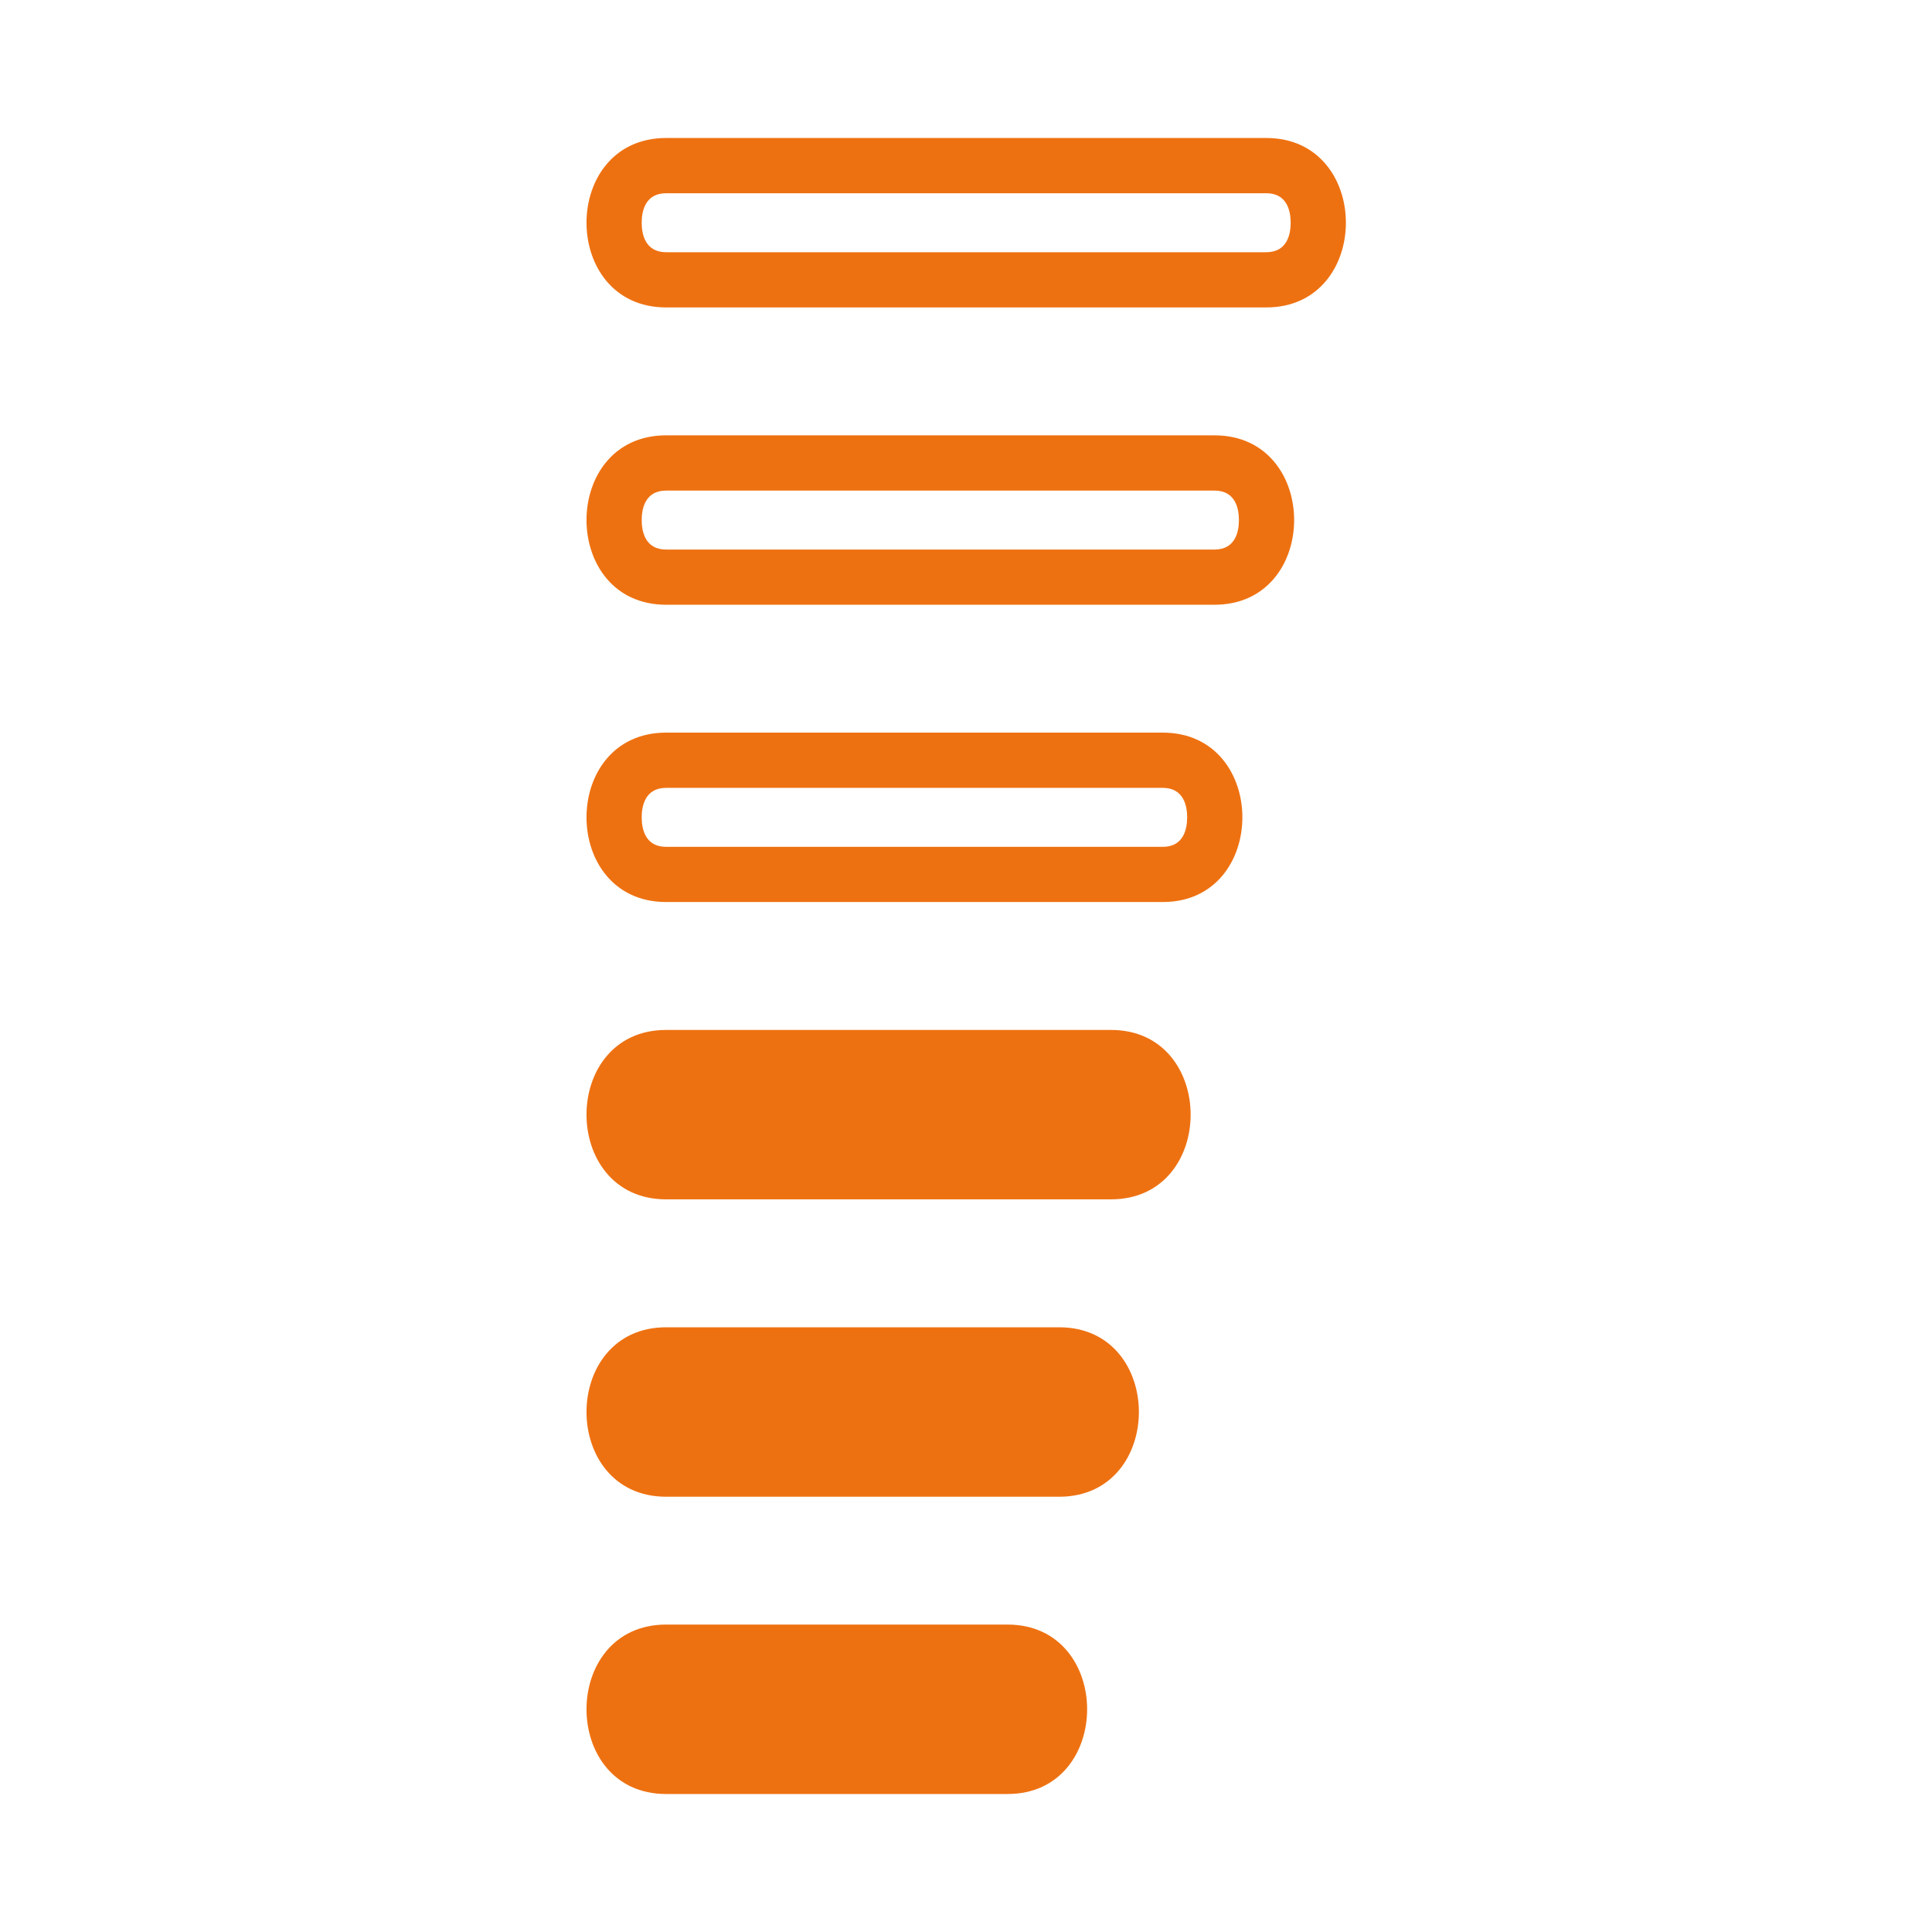 <svg width="64" height="64" viewBox="0 0 64 64" fill="none" xmlns="http://www.w3.org/2000/svg">
<path d="M33.374 53.816H22.067C18.549 53.816 18.549 59.429 22.067 59.429H33.374C36.892 59.429 36.892 53.816 33.374 53.816ZM35.088 43.968H22.067C18.549 43.968 18.549 49.581 22.067 49.581H35.088C38.607 49.581 38.607 43.968 35.088 43.968ZM36.803 34.118H22.067C18.549 34.118 18.549 39.73 22.067 39.73H36.803C40.321 39.73 40.321 34.118 36.803 34.118ZM38.517 24.269H22.067C18.549 24.269 18.549 29.881 22.067 29.881H38.517C42.035 29.881 42.035 24.269 38.517 24.269ZM38.517 28.053H22.067C21.363 28.053 21.257 27.44 21.257 27.076C21.257 26.712 21.363 26.099 22.067 26.099H38.517C39.222 26.099 39.326 26.712 39.326 27.076C39.326 27.44 39.222 28.053 38.517 28.053ZM40.231 14.421H22.067C18.549 14.421 18.549 20.033 22.067 20.033H40.231C43.75 20.033 43.75 14.421 40.231 14.421ZM40.231 18.205H22.067C21.363 18.205 21.257 17.592 21.257 17.228C21.257 16.863 21.363 16.251 22.067 16.251H40.231C40.936 16.251 41.041 16.863 41.041 17.228C41.041 17.592 40.936 18.205 40.231 18.205ZM41.946 4.571H22.067C18.549 4.571 18.549 10.184 22.067 10.184H41.946C45.464 10.184 45.464 4.571 41.946 4.571ZM41.946 8.355H22.067C21.363 8.355 21.257 7.742 21.257 7.377C21.257 7.014 21.363 6.401 22.067 6.401H41.946C42.651 6.401 42.755 7.014 42.755 7.377C42.755 7.742 42.651 8.355 41.946 8.355Z" fill="#EE7111"/>
</svg>
